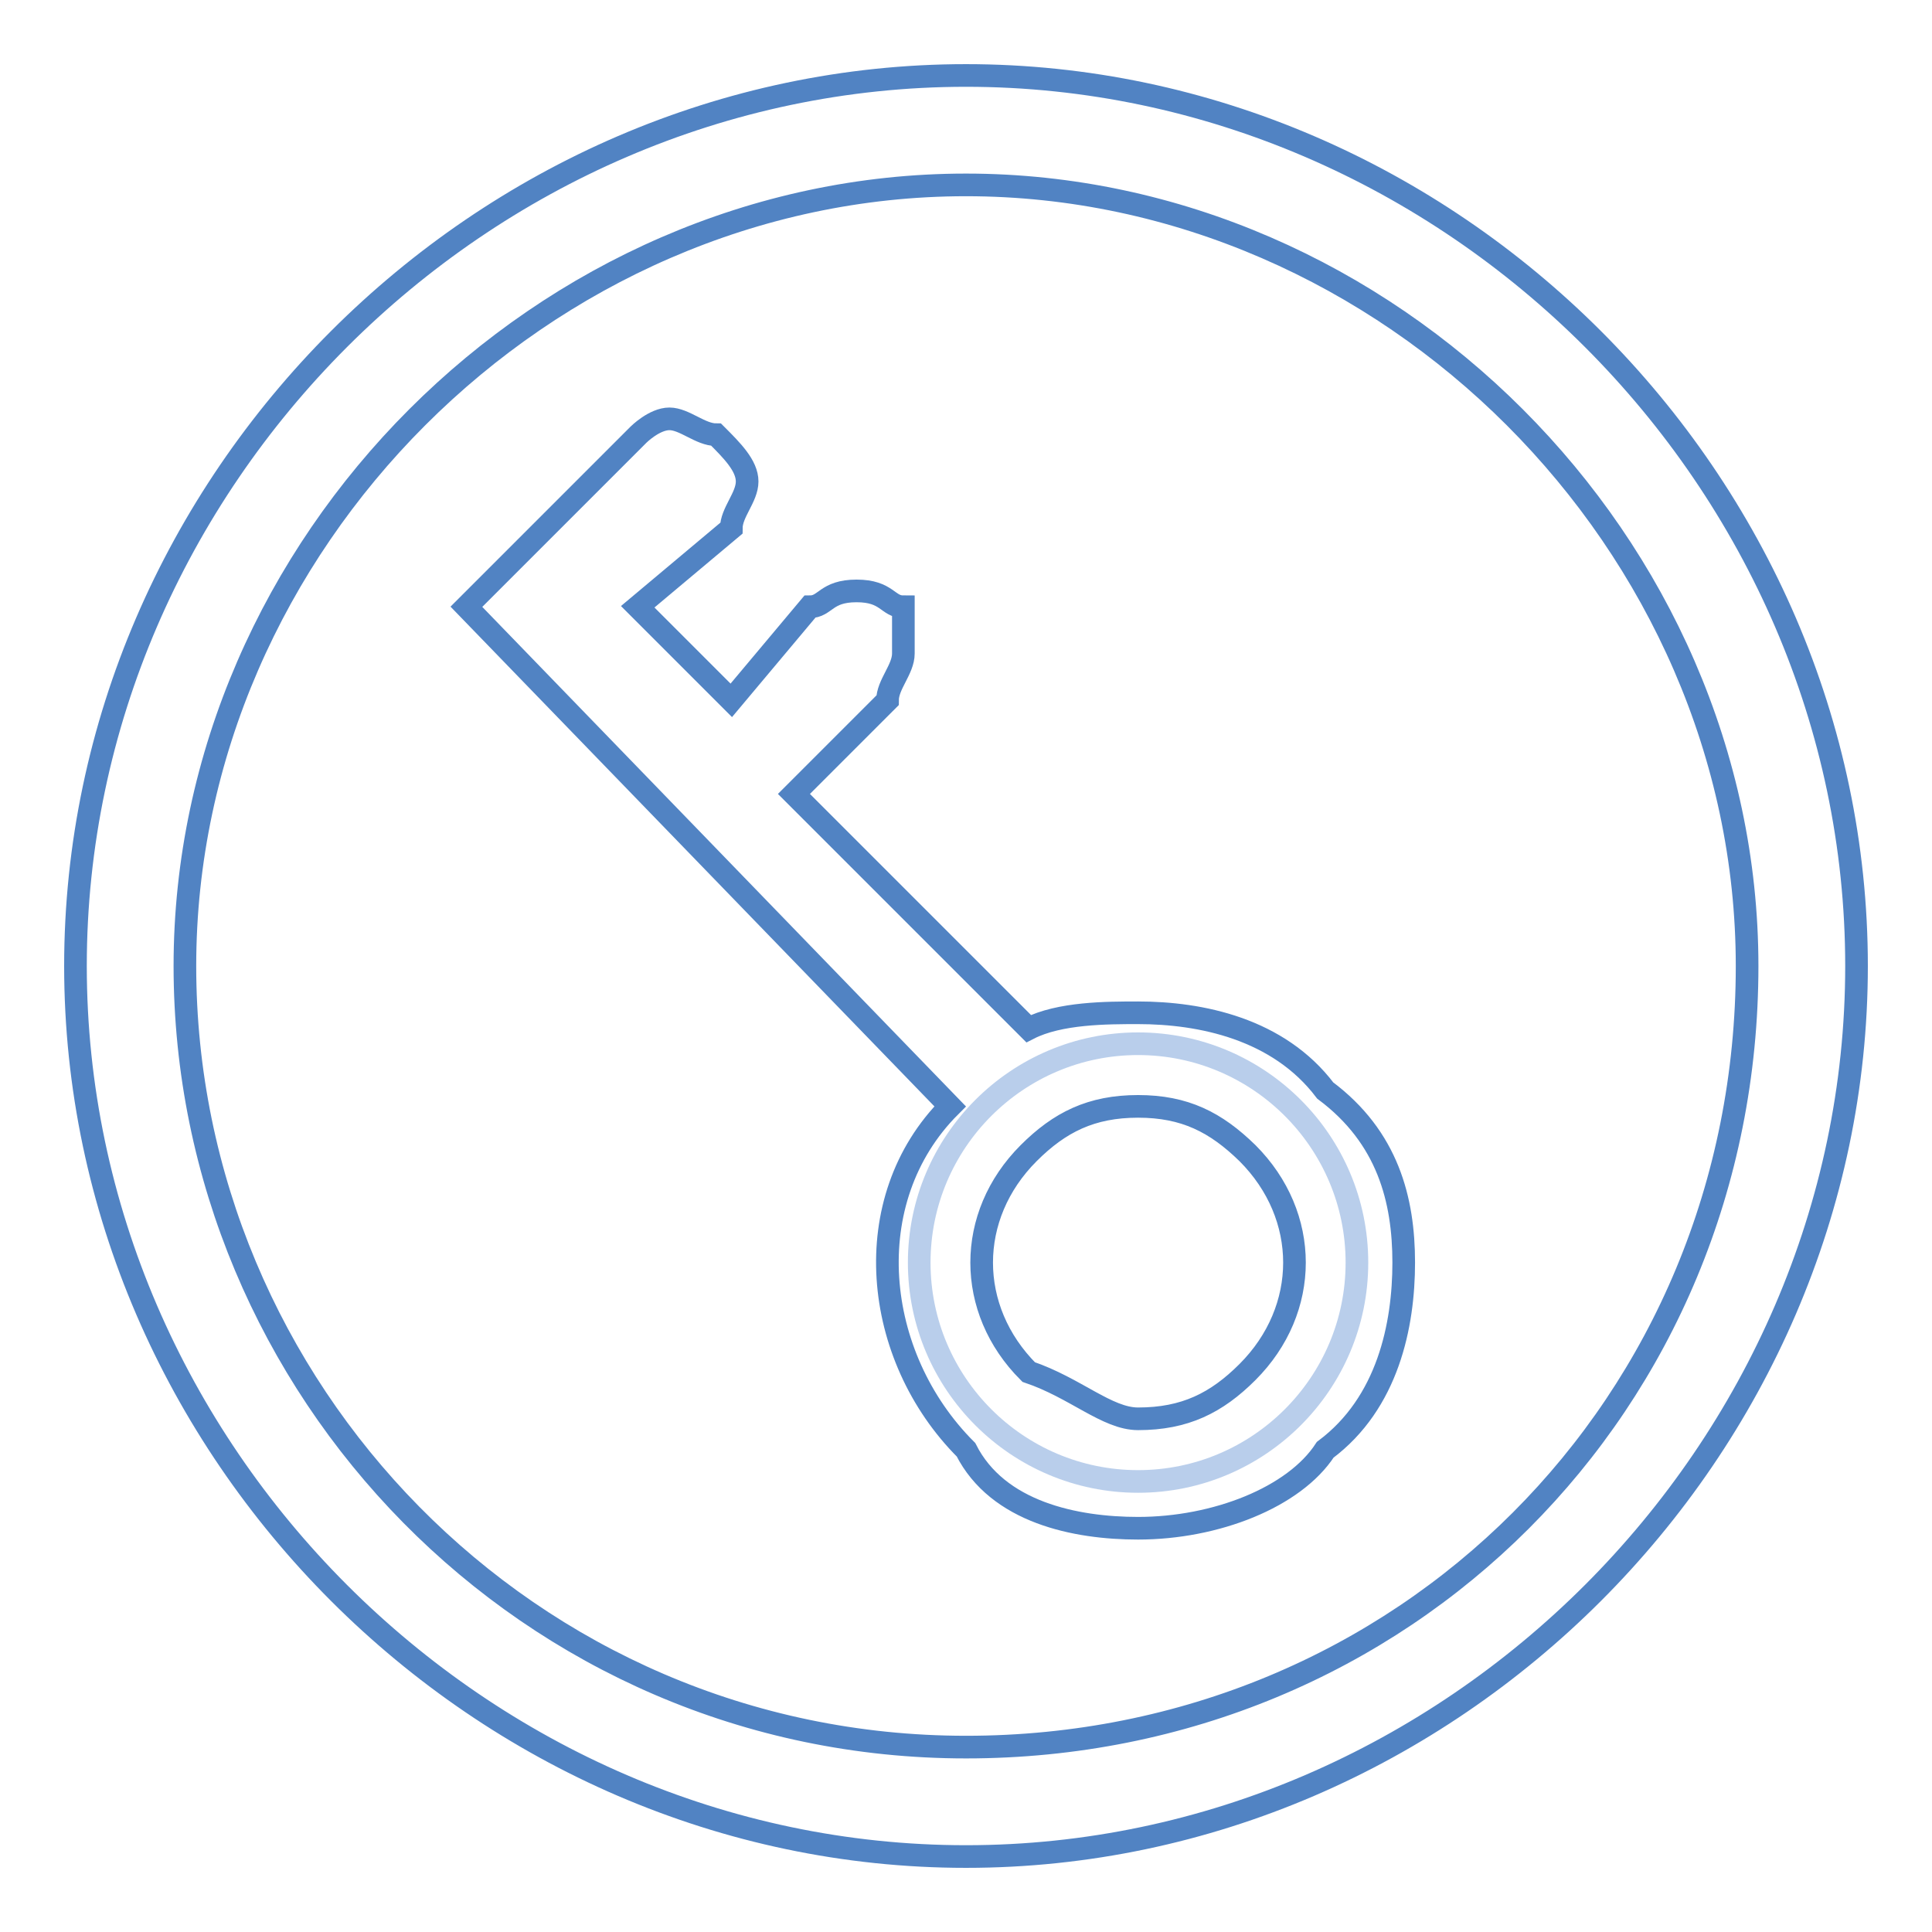 <?xml version="1.0" encoding="utf-8"?>
<!-- Svg Vector Icons : http://www.onlinewebfonts.com/icon -->
<!DOCTYPE svg PUBLIC "-//W3C//DTD SVG 1.1//EN" "http://www.w3.org/Graphics/SVG/1.1/DTD/svg11.dtd">
<svg version="1.1" xmlns="http://www.w3.org/2000/svg" xmlns:xlink="http://www.w3.org/1999/xlink" x="0px" y="0px" viewBox="0 0 256 256" enable-background="new 0 0 256 256" xml:space="preserve">
<g> <path stroke-width="3" fill-opacity="0" stroke="#b9ceeb"  d="M121.8,167.3c0,16,13,29,29,29c16,0,29-13,29-29c0,0,0,0,0,0c0-16-13-29-29-29S121.8,151.3,121.8,167.3z"/> <path stroke-width="3" fill-opacity="0" stroke="#5183c3"  d="M128,246c-64.2,0-118-53.8-118-118C10,63.8,63.8,10,128,10c64.2,0,118,53.8,118,118 C246,192.2,192.2,246,128,246z M128,24.5C72.1,24.5,24.5,72.1,24.5,128c0,55.9,45.5,103.5,103.5,103.5c58,0,103.5-45.5,103.5-103.5 C231.5,72.1,183.9,24.5,128,24.5z M150.8,202.5c-8.3,0-18.6-2.1-22.8-10.4c-12.4-12.4-14.5-33.1-2.1-45.5L61.8,80.4l22.8-22.8 c0,0,2.1-2.1,4.1-2.1s4.1,2.1,6.2,2.1c2.1,2.1,4.1,4.1,4.1,6.2c0,2.1-2.1,4.1-2.1,6.2L84.5,80.4l12.4,12.4l10.4-12.4 c2.1,0,2.1-2.1,6.2-2.1c4.1,0,4.1,2.1,6.2,2.1v6.2c0,2.1-2.1,4.1-2.1,6.2l-12.4,12.4l31.1,31.1c4.1-2.1,10.4-2.1,14.5-2.1 c8.3,0,18.6,2.1,24.8,10.3c8.3,6.2,10.4,14.5,10.4,22.8s-2.1,18.6-10.4,24.8C171.5,198.4,161.1,202.5,150.8,202.5L150.8,202.5z  M150.8,146.6c-6.2,0-10.4,2.1-14.5,6.2c-8.3,8.3-8.3,20.7,0,29c6.2,2.1,10.4,6.2,14.5,6.2c6.2,0,10.4-2.1,14.5-6.2 c8.3-8.3,8.3-20.7,0-29C161.1,148.7,157,146.6,150.8,146.6z"/></g>
</svg>